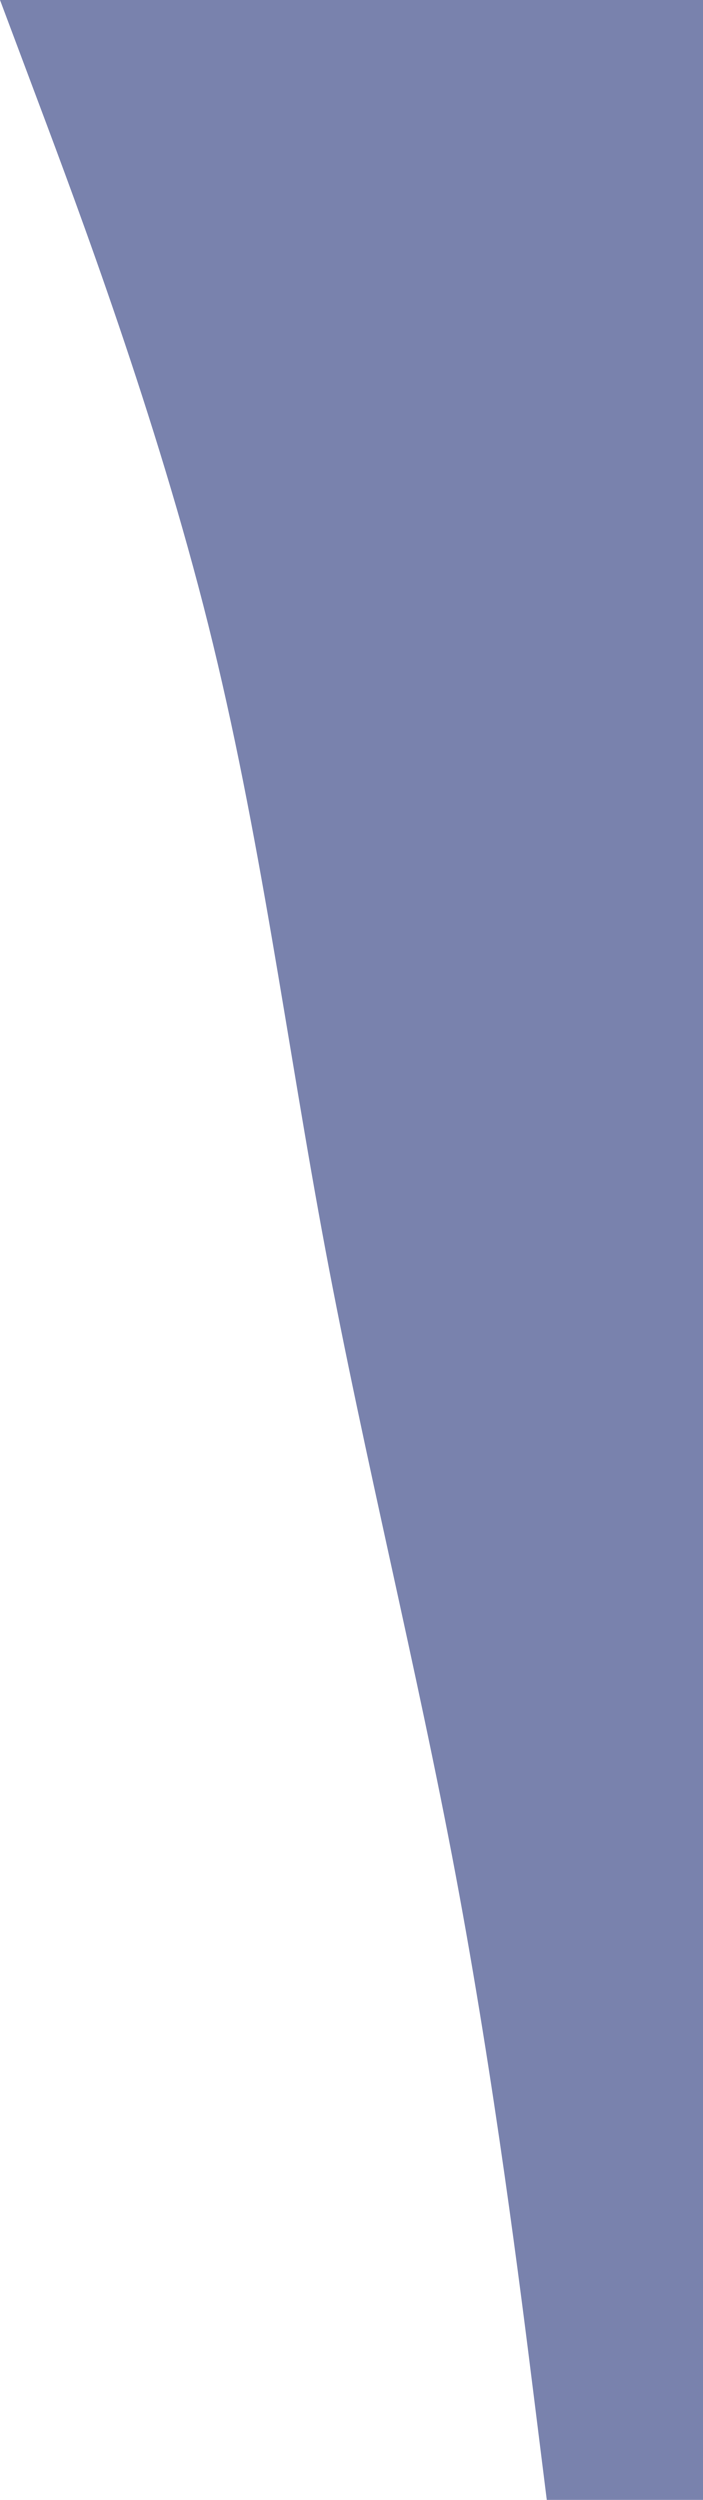 <svg width="304" height="1080" viewBox="0 0 304 1080" fill="none" xmlns="http://www.w3.org/2000/svg">
<path fill-rule="evenodd" clip-rule="evenodd" d="M236.444 1080L230.815 1035C225.185 990 213.926 900 197.037 810C180.148 720 157.63 630 140.741 540C123.852 450 112.593 360 90.074 270C67.555 180 33.778 90 16.889 45L0 0H304V45C304 90 304 180 304 270C304 360 304 450 304 540C304 630 304 720 304 810C304 900 304 990 304 1035V1080H236.444Z" fill="#7982AD"/>
</svg>

